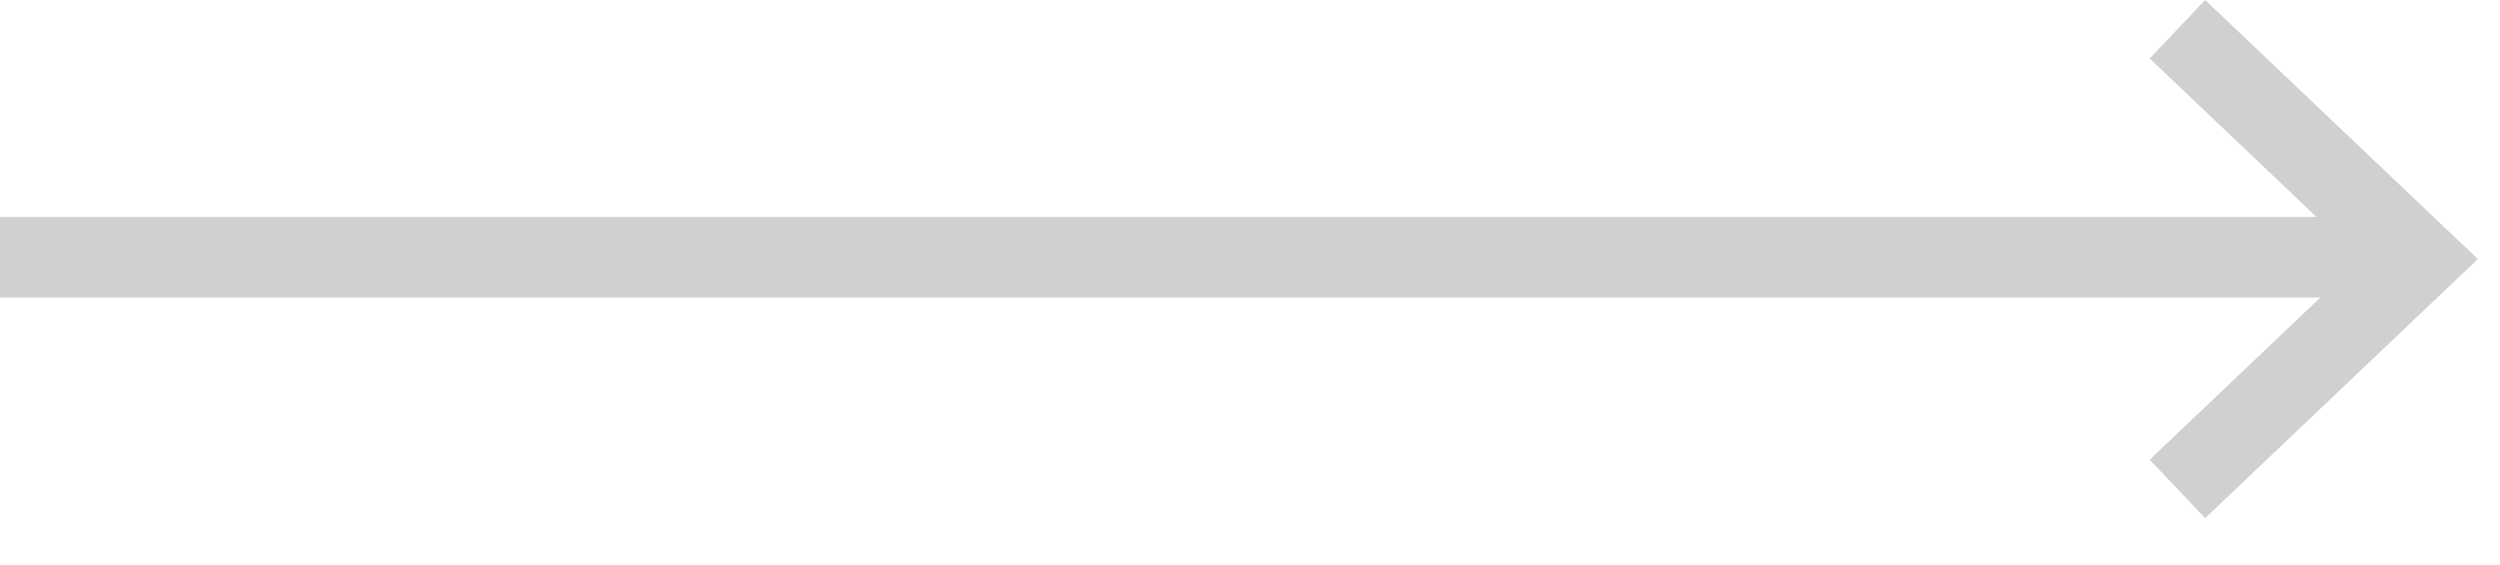 <svg width="31" height="7" viewBox="0 0 31 7" fill="none" xmlns="http://www.w3.org/2000/svg">
<path fill-rule="evenodd" clip-rule="evenodd" d="M30.344 3.575L30.726 3.212L30.344 2.85L27.344 0L26.656 0.725L28.723 2.689H0V3.689H28.773L26.656 5.7L27.344 6.425L30.344 3.575Z" fill="#D0D0D0"/>
</svg>
